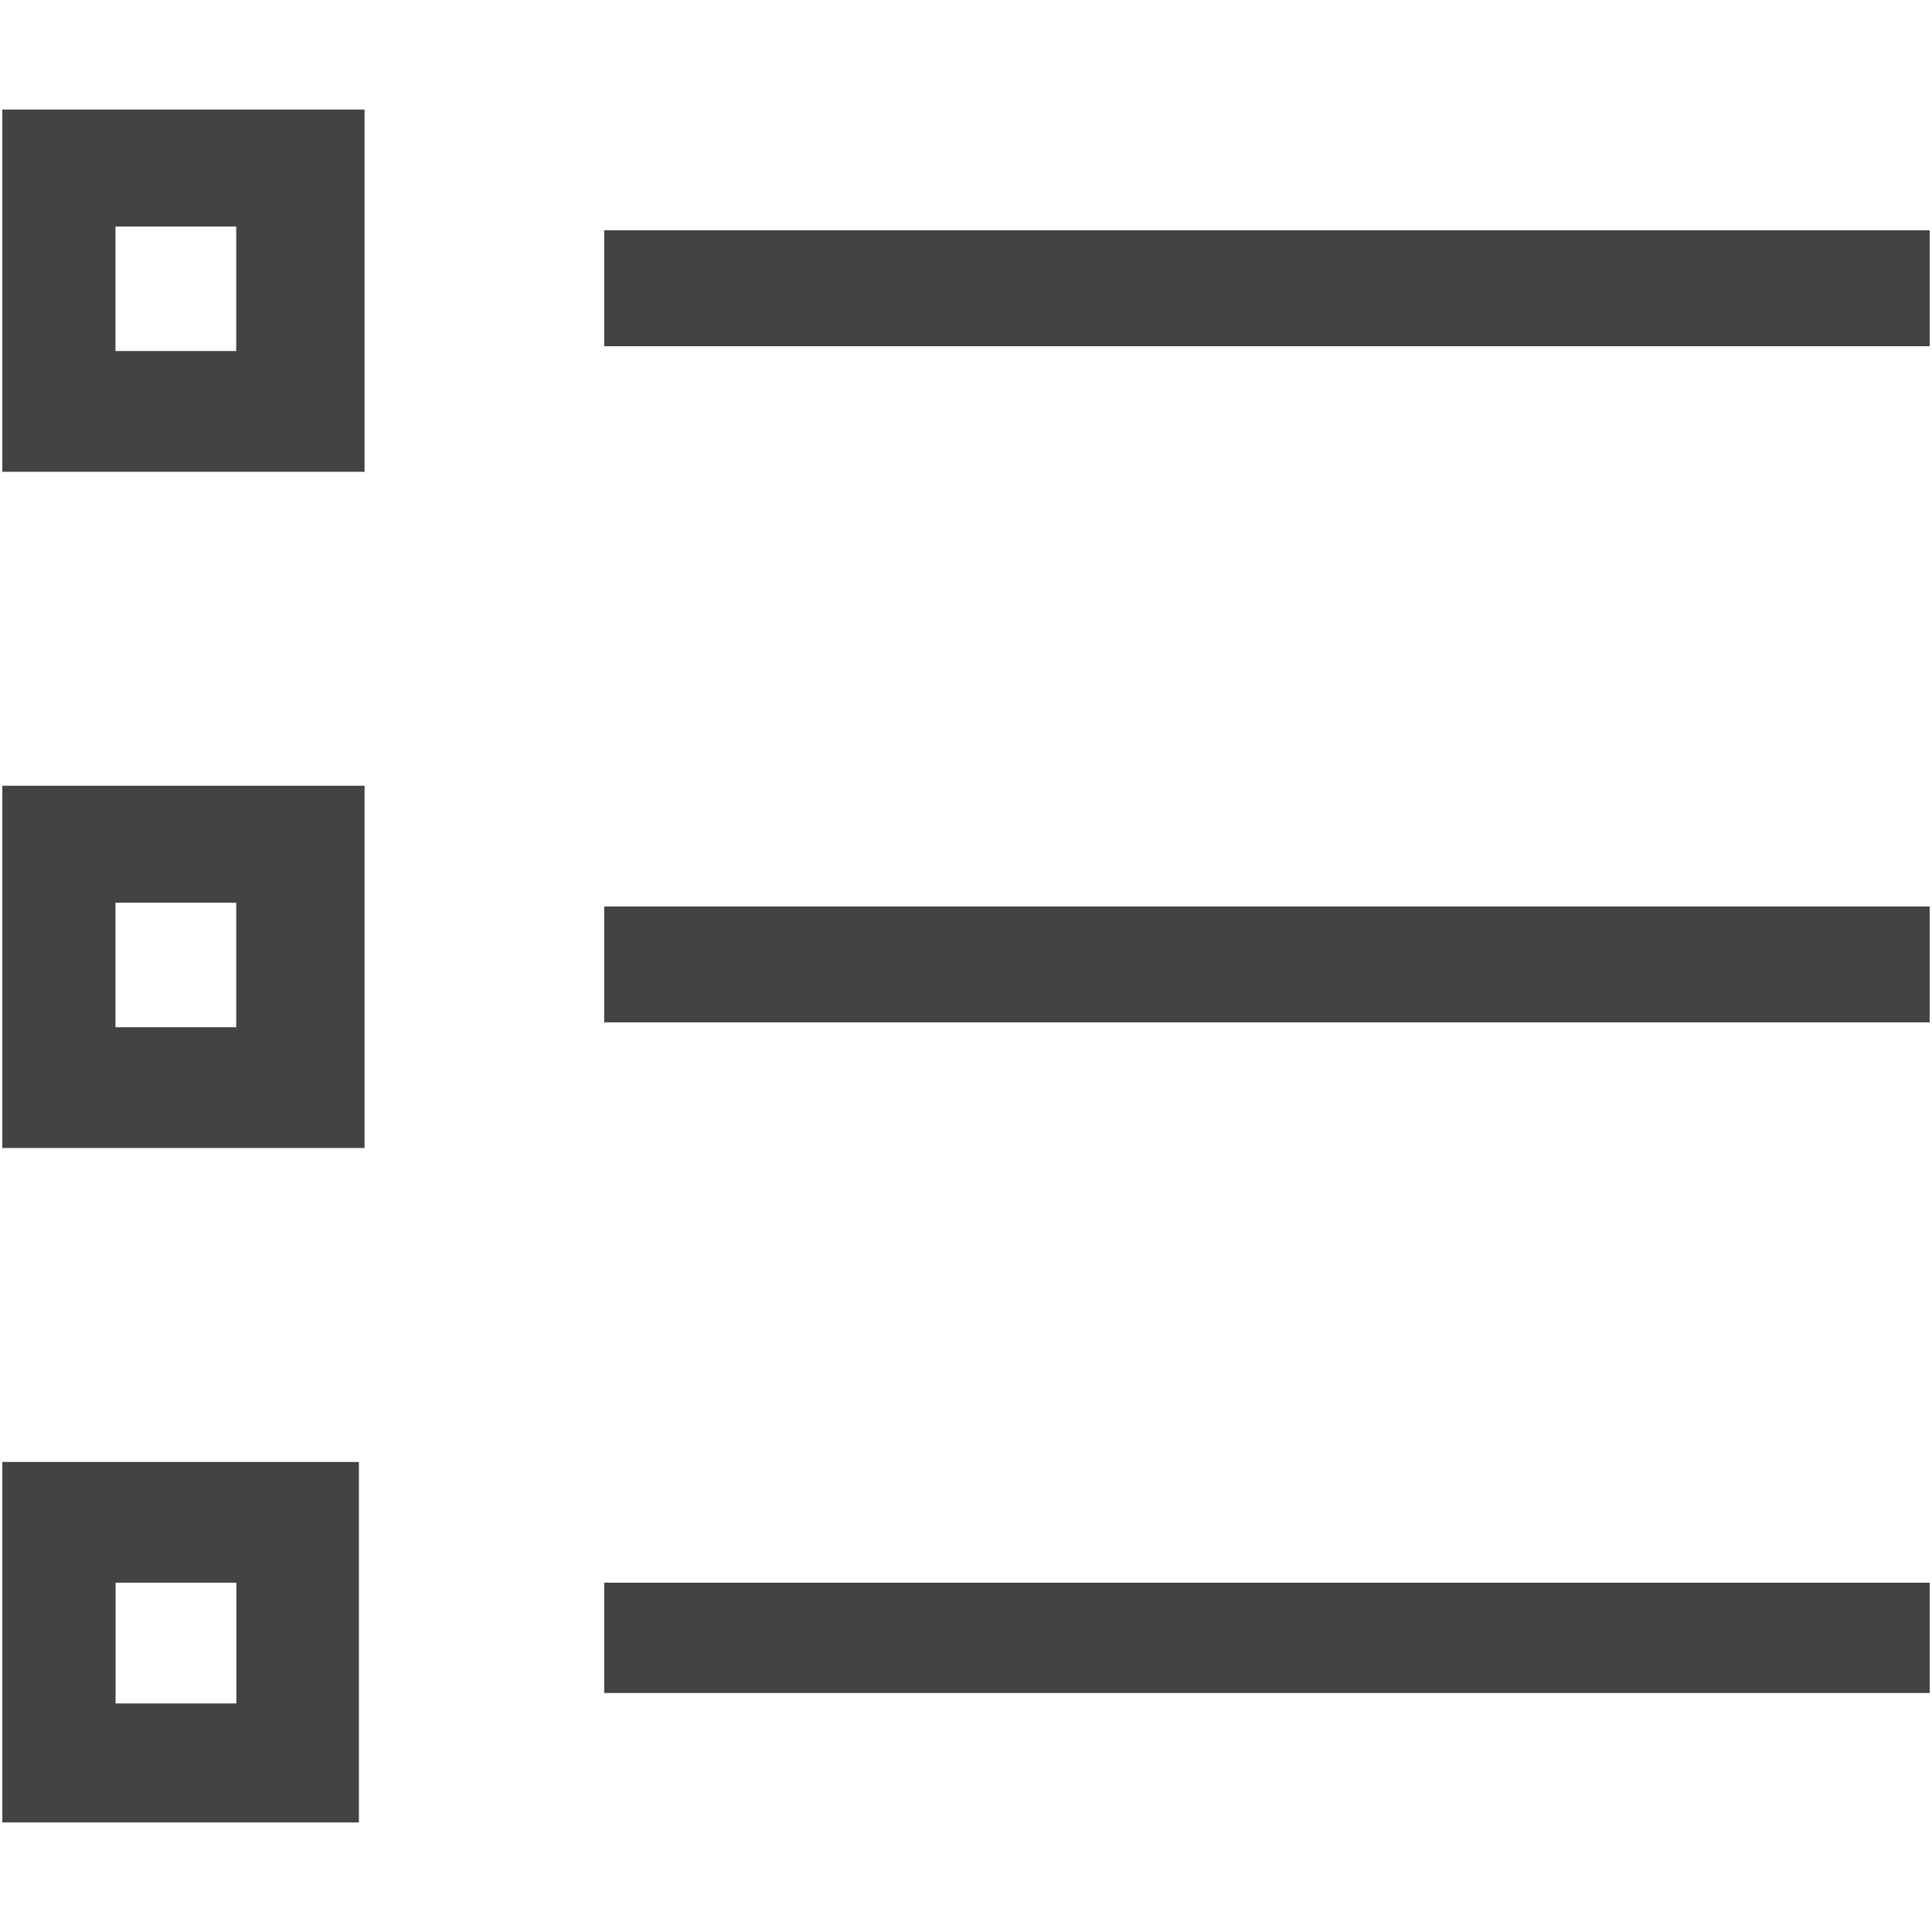 <?xml version="1.0" encoding="utf-8"?>
<!-- Generator: Adobe Illustrator 15.1.0, SVG Export Plug-In . SVG Version: 6.00 Build 0)  -->
<!DOCTYPE svg PUBLIC "-//W3C//DTD SVG 1.1//EN" "http://www.w3.org/Graphics/SVG/1.1/DTD/svg11.dtd">
<svg version="1.1" id="レイヤー_1" xmlns="http://www.w3.org/2000/svg" xmlns:xlink="http://www.w3.org/1999/xlink" x="0px"
	 y="0px" width="30px" height="30px" viewBox="0 0 30 30" enable-background="new 0 0 30 30" xml:space="preserve">
<title>111</title>
<g>
	<g transform="translate(0, 2)">
		<path fill="#434343" d="M5.661,15.826H0.036v-5.625h5.625V15.826L5.661,15.826z M1.793,13.951h1.875v-1.934H1.793V13.951
			L1.793,13.951z"/>
		<path fill="#434343" d="M5.573,26.299H0.036v-5.598h5.537V26.299L5.573,26.299z M1.795,24.451H3.67v-1.875H1.795V24.451
			L1.795,24.451z"/>
		<path fill="#434343" d="M5.661,5.326H0.036v-5.625h5.625V5.326L5.661,5.326z M1.793,3.451h1.875V1.518H1.793V3.451L1.793,3.451z"
			/>
		<rect x="9.382" y="12.076" fill="#434343" width="20.582" height="1.799"/>
		<rect x="9.382" y="1.576" fill="#434343" width="20.582" height="1.8"/>
		<rect x="9.382" y="22.576" fill="#434343" width="20.582" height="1.713"/>
	</g>
</g>
</svg>
